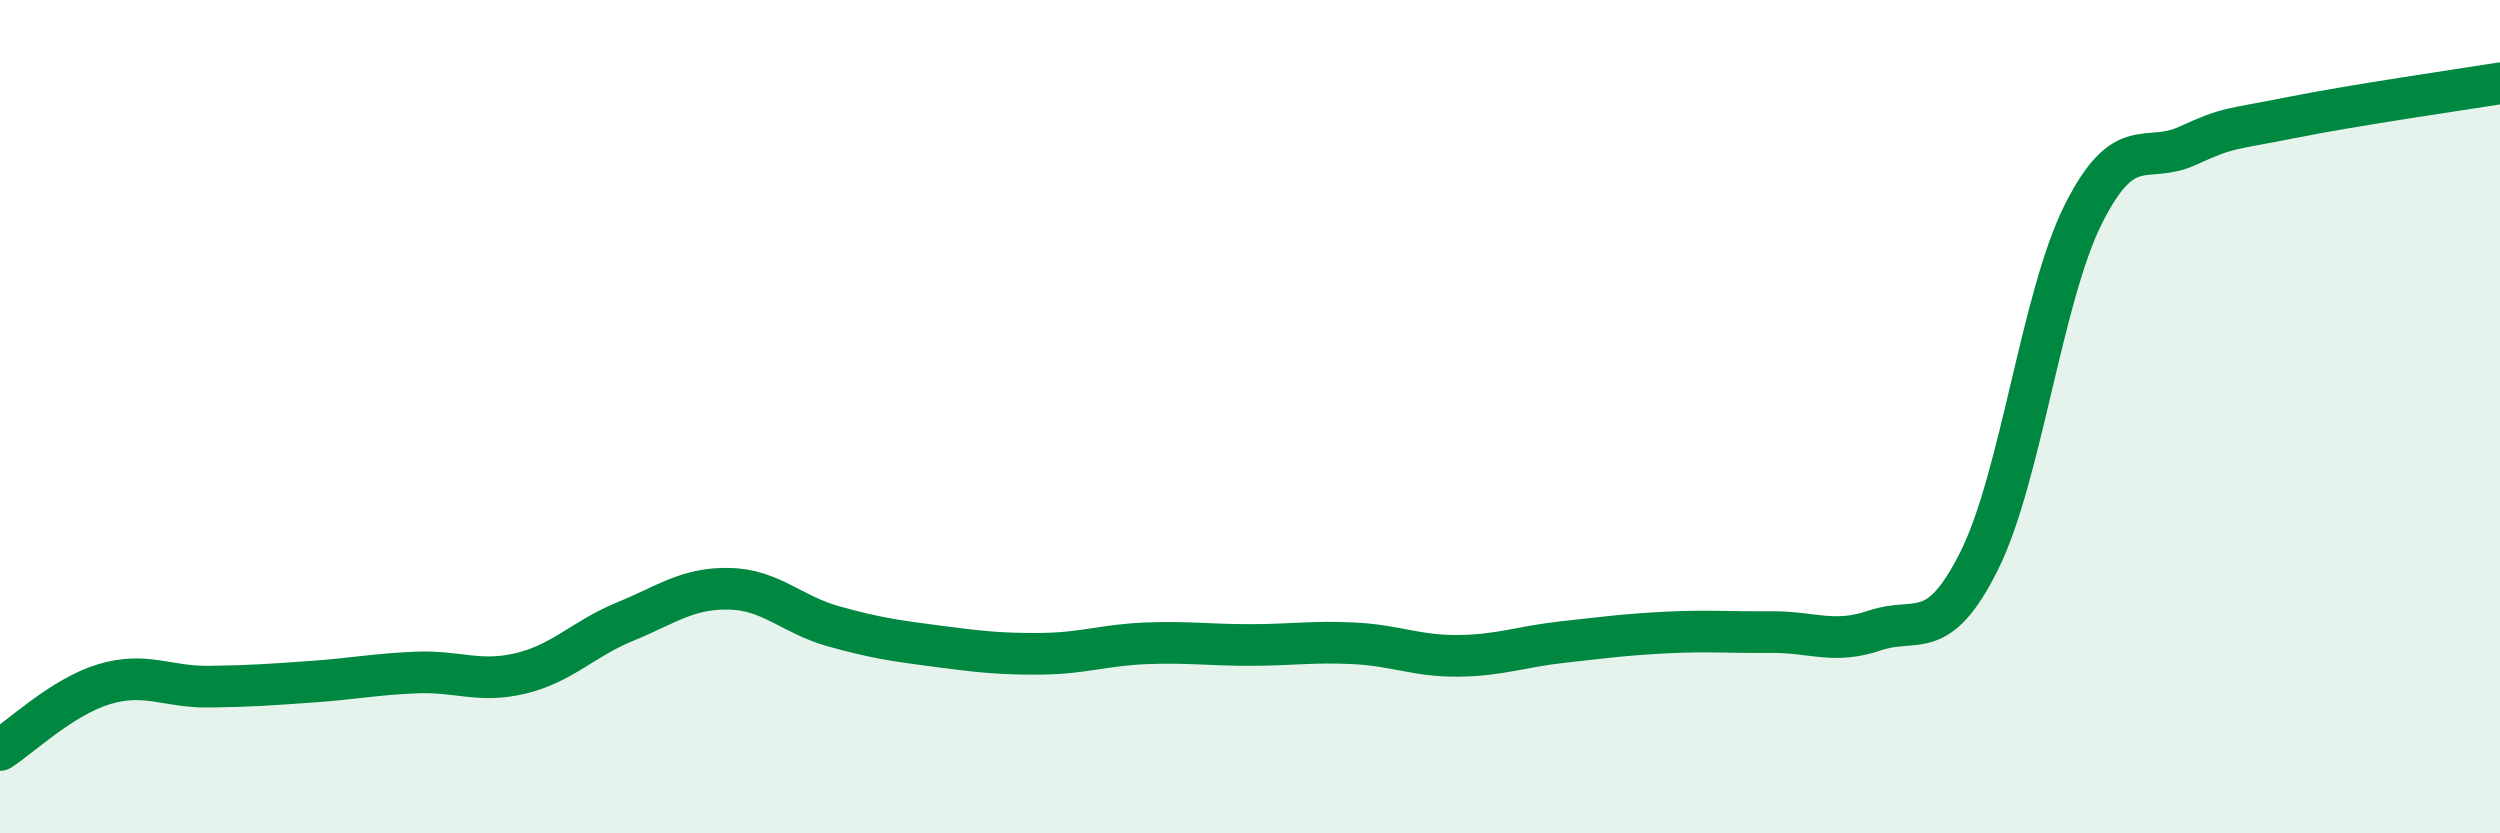
    <svg width="60" height="20" viewBox="0 0 60 20" xmlns="http://www.w3.org/2000/svg">
      <path
        d="M 0,18 C 0.5,17.68 1.5,16.72 2.5,16.42 C 3.5,16.12 4,16.49 5,16.48 C 6,16.47 6.5,16.43 7.5,16.36 C 8.5,16.29 9,16.18 10,16.14 C 11,16.1 11.5,16.4 12.5,16.16 C 13.5,15.92 14,15.33 15,14.92 C 16,14.51 16.5,14.11 17.5,14.13 C 18.5,14.15 19,14.75 20,15.03 C 21,15.31 21.5,15.38 22.5,15.51 C 23.5,15.64 24,15.7 25,15.69 C 26,15.68 26.5,15.48 27.5,15.44 C 28.5,15.4 29,15.48 30,15.48 C 31,15.48 31.5,15.39 32.5,15.44 C 33.5,15.49 34,15.75 35,15.74 C 36,15.73 36.5,15.52 37.5,15.41 C 38.5,15.3 39,15.23 40,15.18 C 41,15.13 41.5,15.18 42.5,15.17 C 43.5,15.16 44,15.47 45,15.13 C 46,14.79 46.5,15.46 47.5,13.46 C 48.5,11.46 49,7.13 50,5.14 C 51,3.15 51.5,3.96 52.5,3.5 C 53.5,3.04 53.5,3.12 55,2.82 C 56.5,2.52 59,2.16 60,2L60 20L0 20Z"
        fill="#008740"
        opacity="0.1"
        stroke-linecap="round"
        stroke-linejoin="round"
      />
      <path
        d="M 0,18 C 0.5,17.68 1.5,16.72 2.5,16.42 C 3.5,16.12 4,16.49 5,16.48 C 6,16.47 6.5,16.43 7.5,16.36 C 8.5,16.29 9,16.18 10,16.14 C 11,16.1 11.5,16.4 12.5,16.16 C 13.5,15.92 14,15.33 15,14.92 C 16,14.51 16.5,14.11 17.5,14.13 C 18.5,14.15 19,14.75 20,15.03 C 21,15.31 21.5,15.38 22.5,15.51 C 23.5,15.64 24,15.7 25,15.69 C 26,15.68 26.5,15.48 27.5,15.44 C 28.5,15.4 29,15.48 30,15.48 C 31,15.48 31.5,15.39 32.5,15.44 C 33.5,15.49 34,15.75 35,15.74 C 36,15.73 36.5,15.52 37.5,15.41 C 38.5,15.3 39,15.23 40,15.18 C 41,15.13 41.5,15.18 42.5,15.17 C 43.5,15.16 44,15.47 45,15.13 C 46,14.79 46.5,15.46 47.5,13.46 C 48.5,11.46 49,7.13 50,5.14 C 51,3.15 51.5,3.96 52.5,3.5 C 53.5,3.04 53.5,3.12 55,2.82 C 56.5,2.52 59,2.16 60,2"
        stroke="#008740"
        stroke-width="1"
        fill="none"
        stroke-linecap="round"
        stroke-linejoin="round"
      />
    </svg>
  